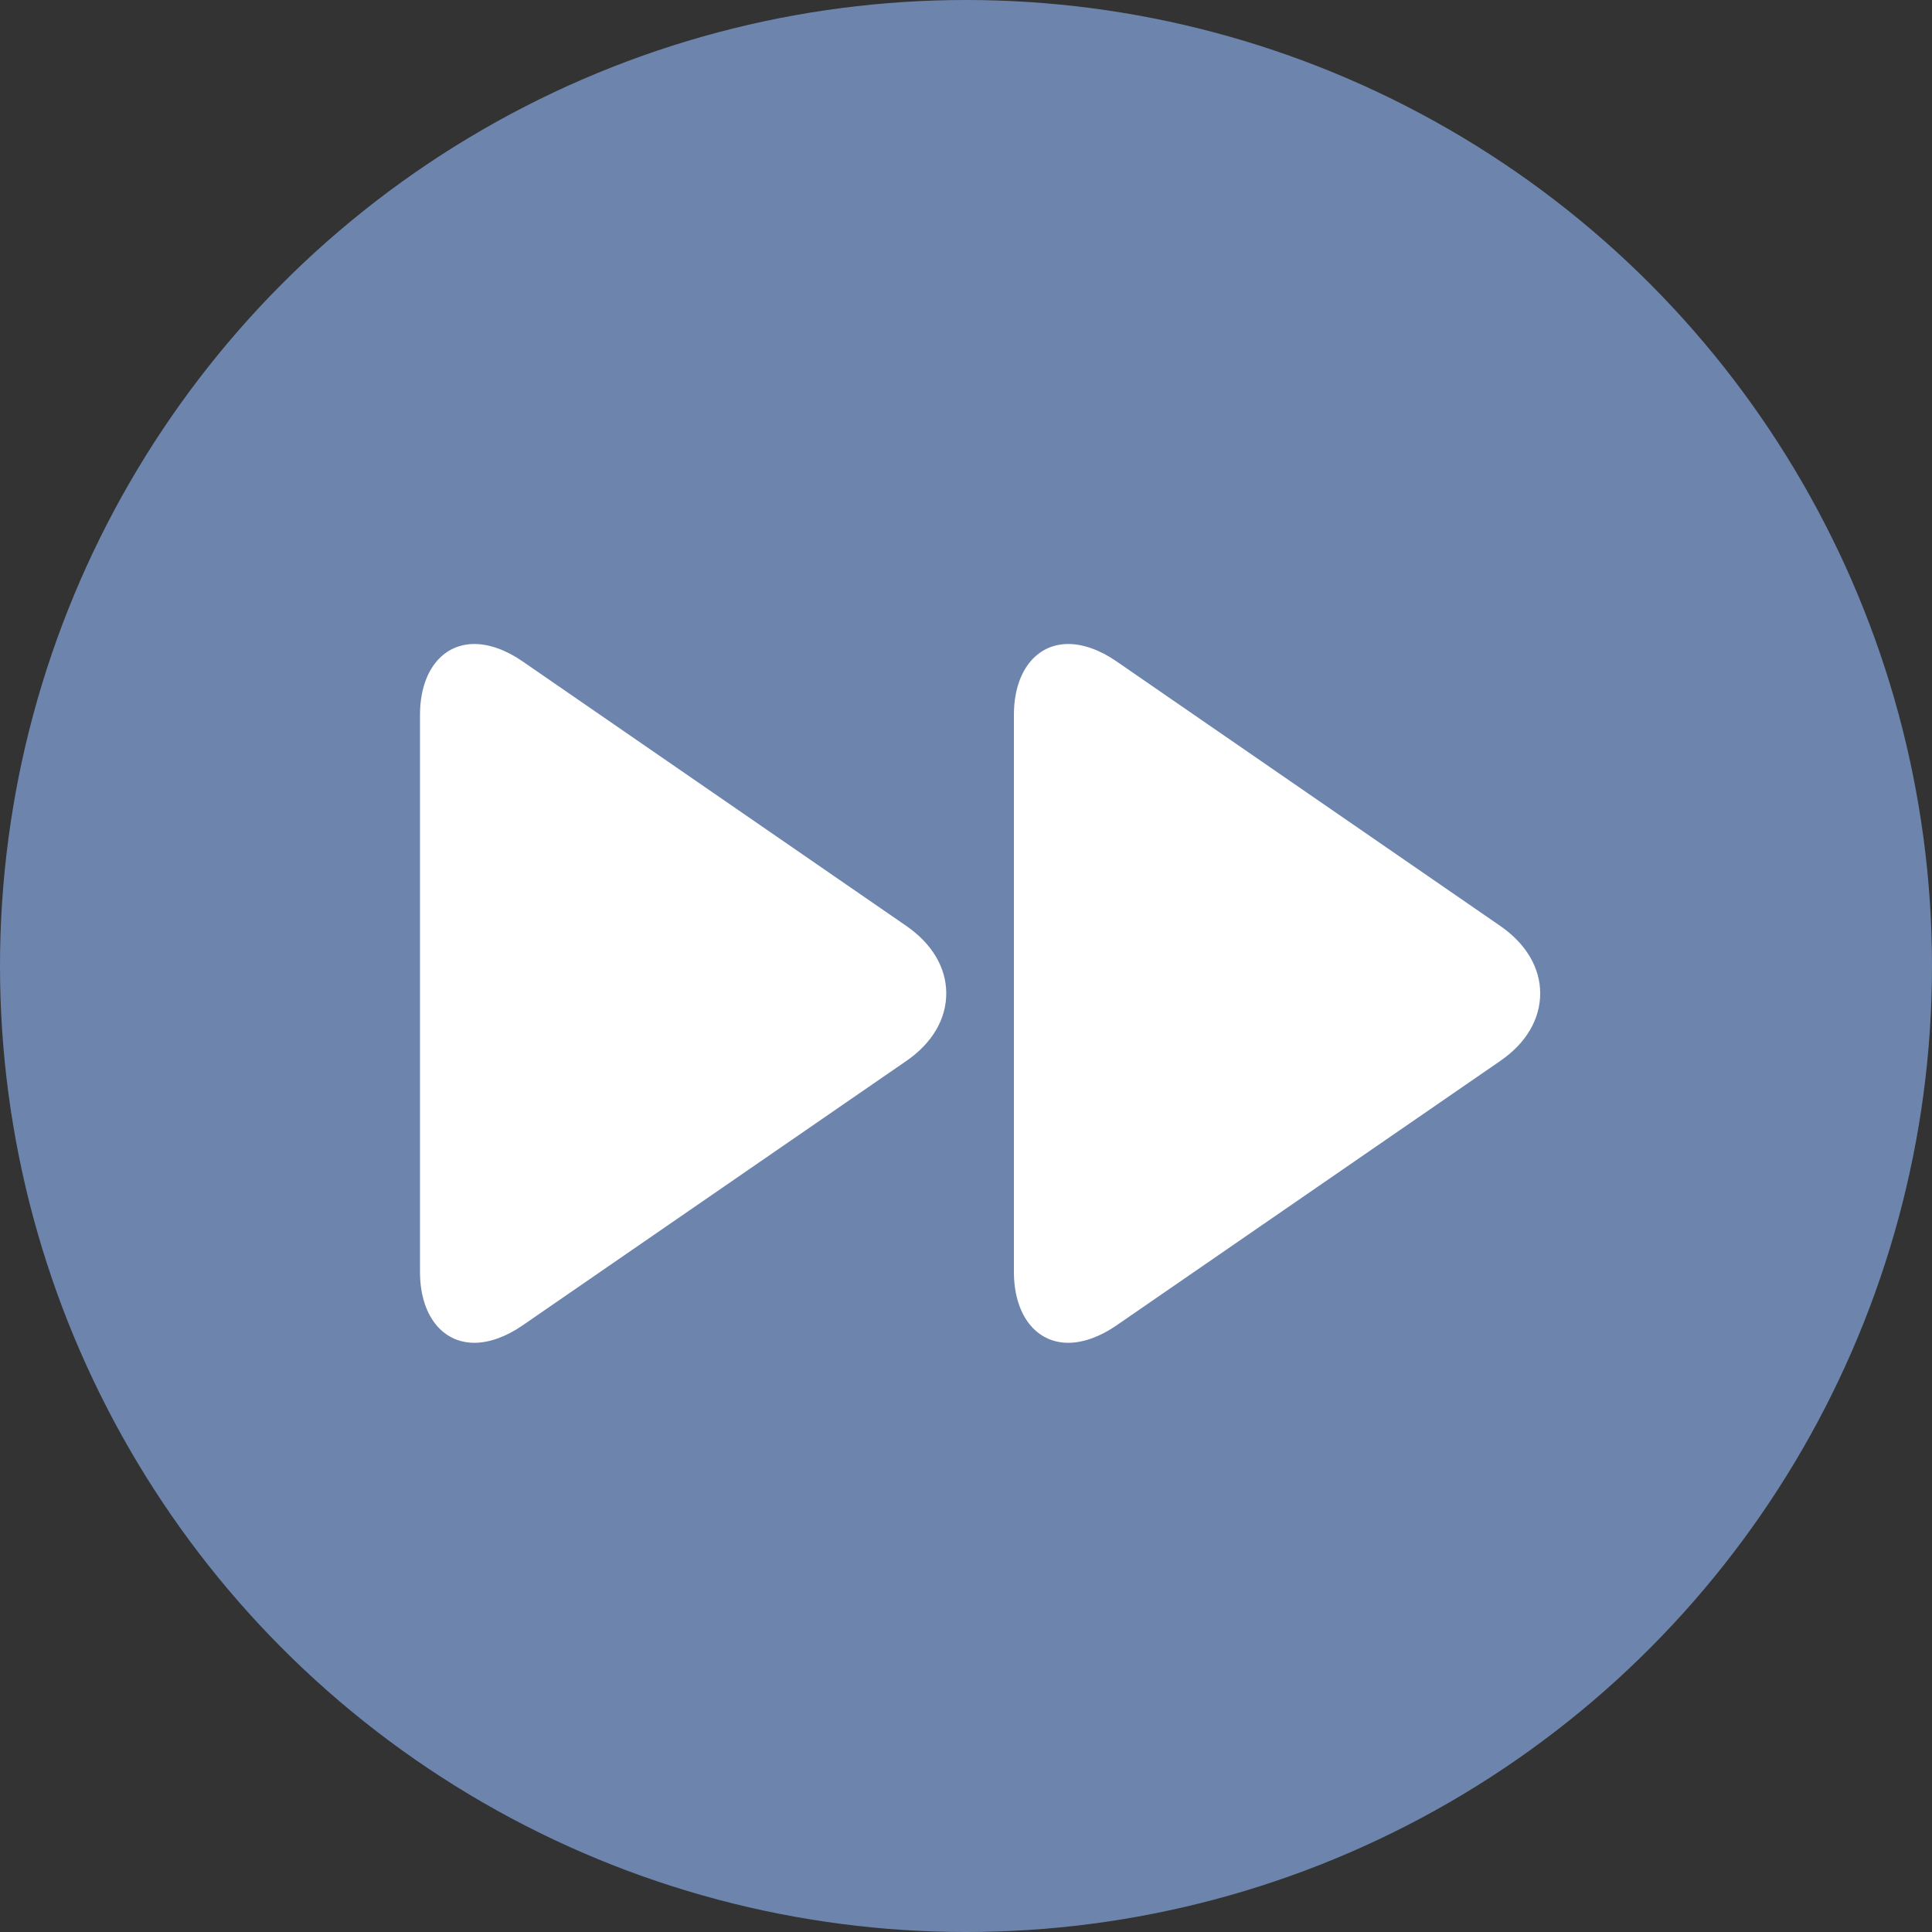 <svg width="69" height="69" viewBox="0 0 69 69" fill="none" xmlns="http://www.w3.org/2000/svg">
<rect x="0" y="0" width="69" height="69" fill="#333333" stroke="none"/>
<circle cx="34.5" cy="34.5" r="34.5" fill="#6D85AD"/>
<path d="M32.373 33.072L18.655 23.615C18.072 23.212 17.468 23 16.942 23C15.784 23 15 23.995 15 25.536V45.42C15 46.961 15.784 47.957 16.942 47.957C17.468 47.957 18.071 47.744 18.655 47.341L32.379 37.884C33.293 37.252 33.795 36.397 33.795 35.477C33.795 34.559 33.287 33.705 32.373 33.072Z" fill="white"/>
<path d="M53.585 33.072L39.867 23.615C39.284 23.212 38.679 23 38.153 23C36.996 23 36.211 23.995 36.211 25.536V45.42C36.211 46.961 36.996 47.957 38.153 47.957C38.679 47.957 39.283 47.744 39.867 47.341L53.59 37.884C54.506 37.252 55.007 36.397 55.007 35.477C55.007 34.559 54.498 33.705 53.585 33.072Z" fill="white"/>
</svg>
